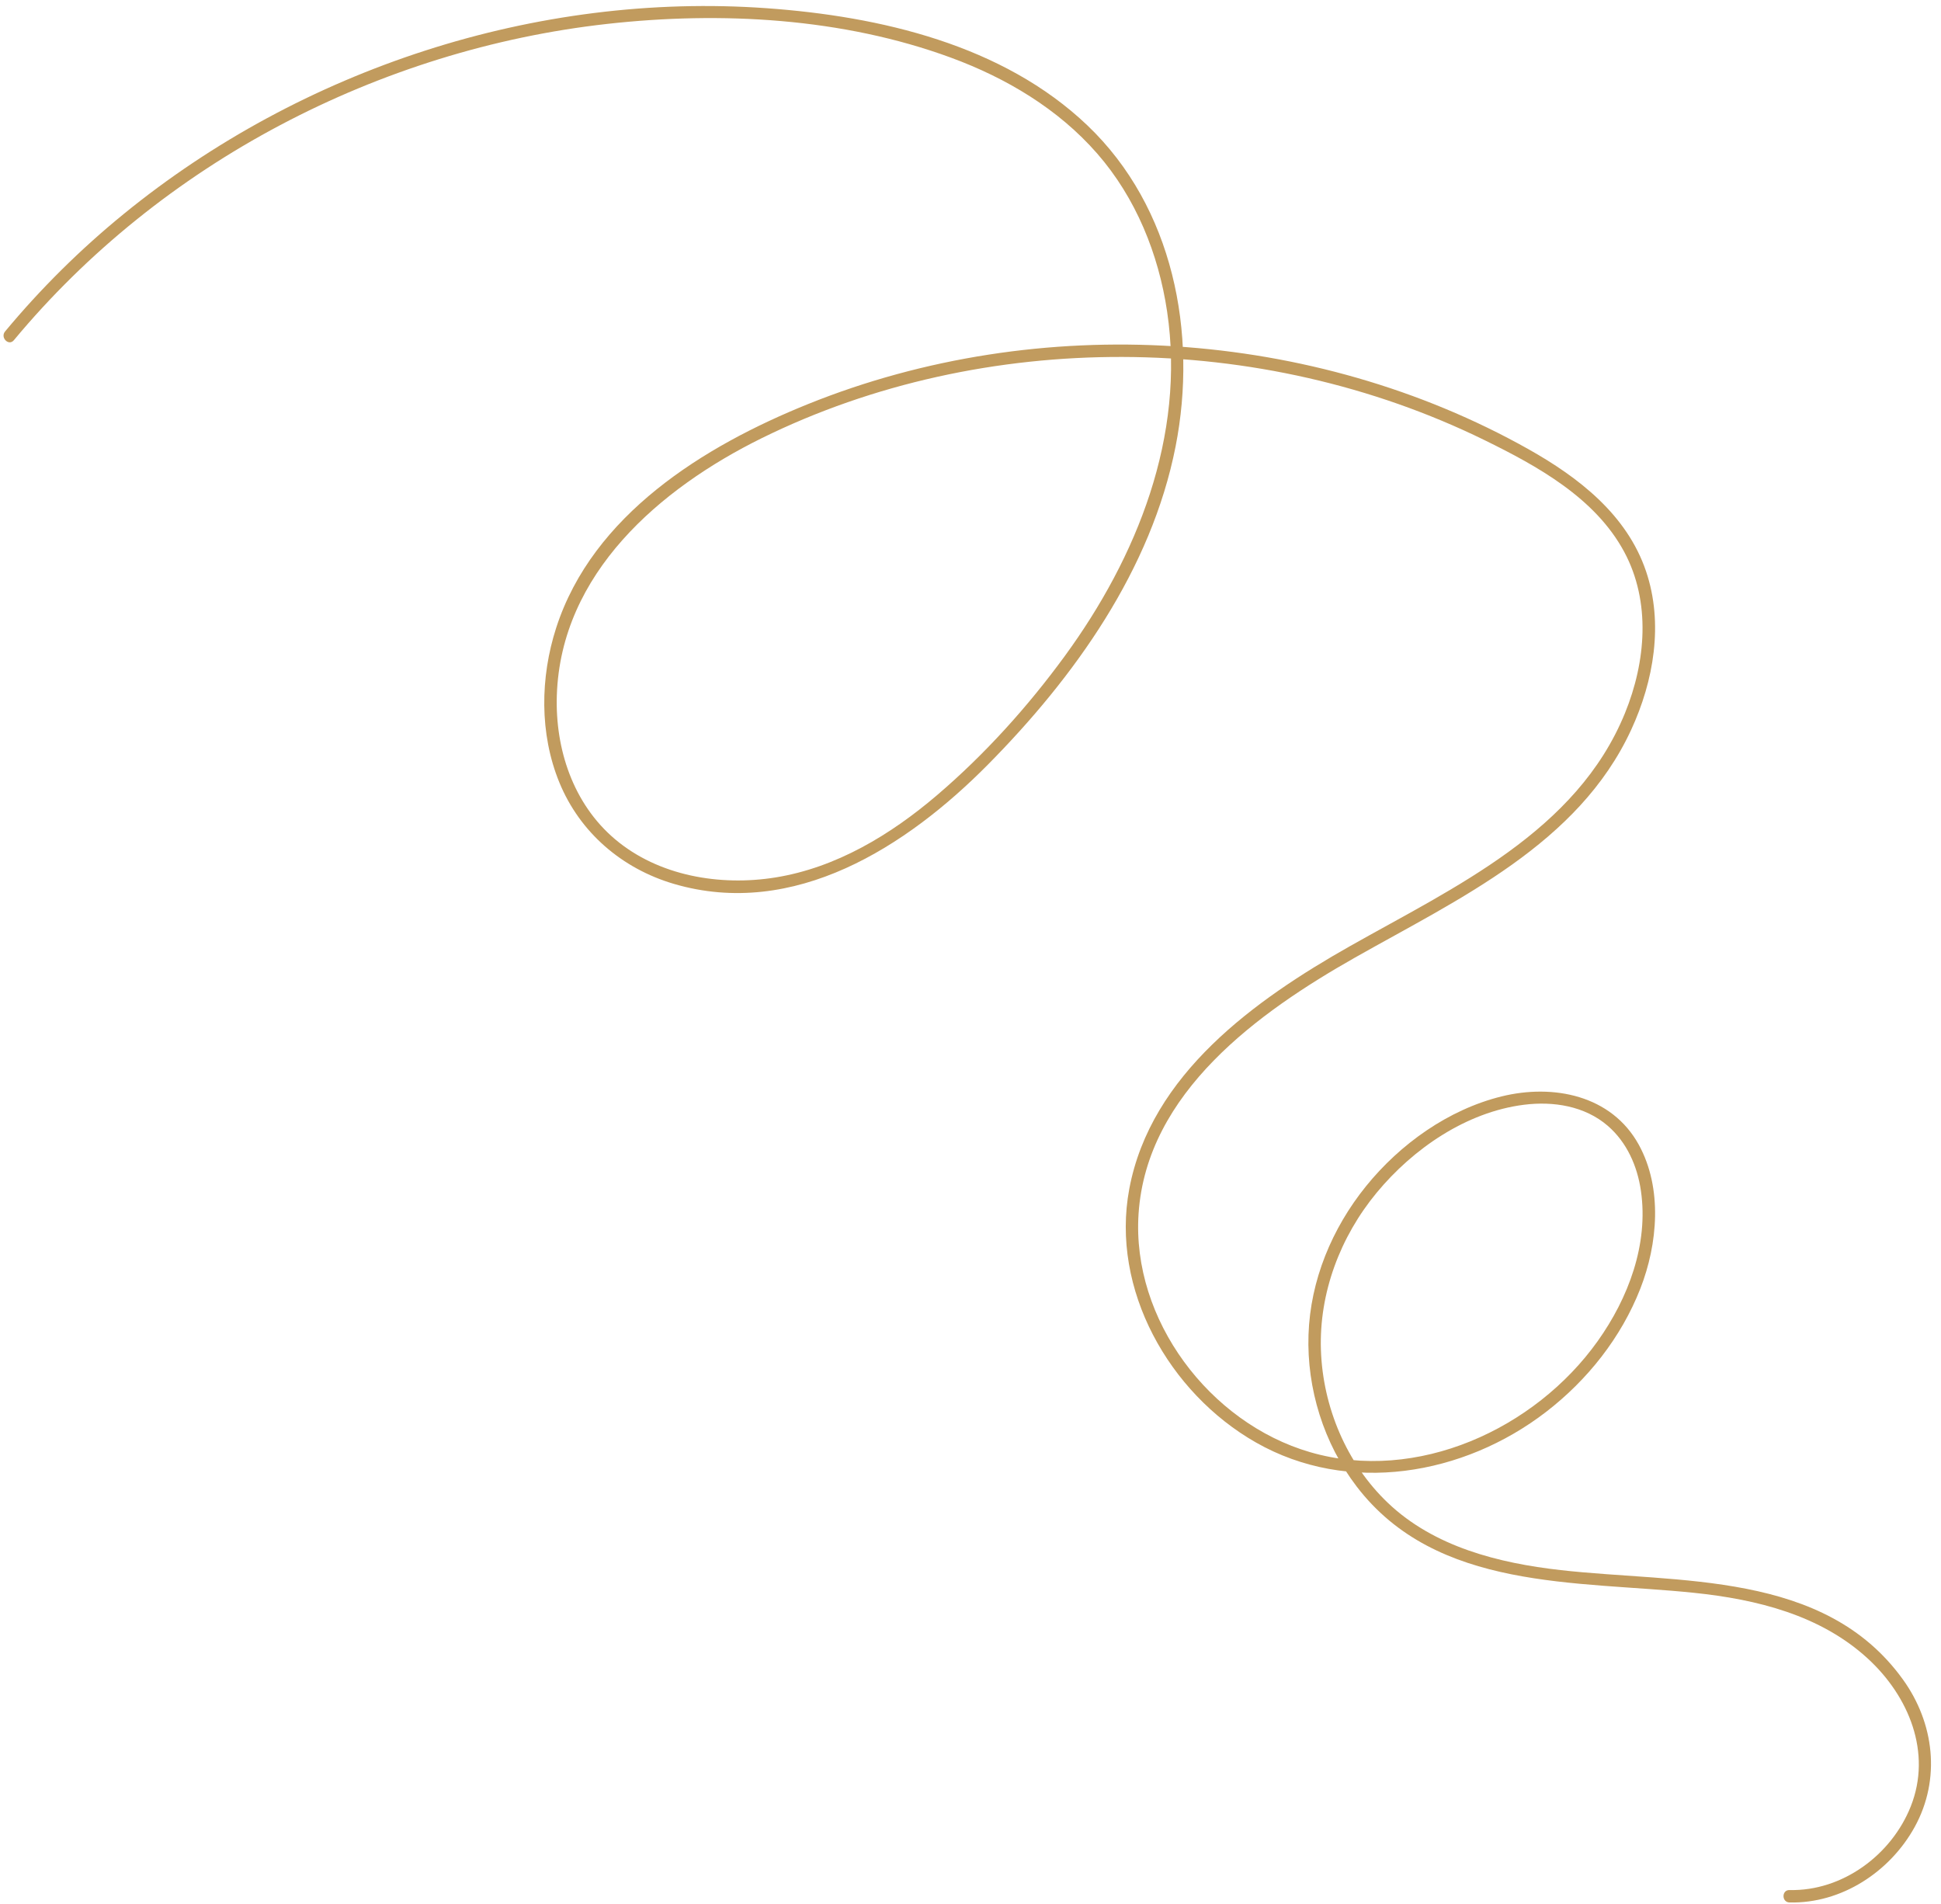 <?xml version="1.0" encoding="UTF-8" standalone="no"?><svg xmlns="http://www.w3.org/2000/svg" xmlns:xlink="http://www.w3.org/1999/xlink" fill="#c19b5e" height="1841.2" preserveAspectRatio="xMidYMid meet" version="1" viewBox="69.1 107.4 1877.5 1841.2" width="1877.5" zoomAndPan="magnify"><g><g id="change1_1"><path d="M82.49,436.46c71.13-85.57,159.28-155.98,257.57-208c98.09-51.92,206.14-85.66,316.49-97.95 c110.16-12.27,227.64-5.86,332.36,32.64c53.42,19.64,103.79,49.57,141.49,92.75c37.37,42.81,59.38,97.09,67.66,152.97 c17.82,120.25-28.96,237.15-98.96,332.96c-35.82,49.03-77.49,95.27-123.72,134.71c-44.75,38.18-97.4,70.05-156.26,79.5 c-53.49,8.58-113.11-1.37-155.29-37.16c-40.39-34.26-57.8-87.1-56.11-139c3.83-117.9,99.67-200.1,198.14-248.68 c107.87-53.21,229.05-78.95,349.09-78.58c120.61,0.37,241.48,27.22,349.91,80.35c51.33,25.15,107.23,55.93,135.29,108.11 c26.03,48.41,20.97,106.48,0.78,155.98c-46.71,114.52-164.84,168.18-265.9,225.34c-91.79,51.91-192.81,123.92-213.59,234.85 c-18.2,97.18,38.56,197.36,122.42,245.19c89.69,51.16,201.1,31.79,280.7-29.49c40.07-30.85,72.72-72,91.21-119.25 c16.9-43.19,21.57-97.14-1.43-139.06c-26.41-48.13-82.88-59.15-132.81-46.84c-51.35,12.66-98.07,45.99-131.06,86.79 c-32.94,40.74-53.93,91.07-55.67,143.73c-1.73,52.19,14.8,105.16,46.53,146.68c77.33,101.19,213.03,91.11,326.36,102.89 c60.67,6.31,122.39,21.44,168.39,63.85c39.35,36.27,61.93,90.65,41.27,142.73c-18.64,46.97-66.13,82.1-117.29,80.89 c-7.72-0.18-7.72,11.82,0,12c50.27,1.19,97.22-29.6,121.13-73.08c25.42-46.24,18.95-100.48-11.5-142.69 c-76.1-105.5-216.69-92.76-331.07-105.68c-59.81-6.75-122.29-22.38-167.08-65.05c-39.95-38.06-62.81-92.64-64.72-147.55 c-1.93-55.46,18.71-109.81,53.89-152.36c35.24-42.62,86.68-78.03,142.52-85.09c28.33-3.58,58.73,1.16,80.94,20.28 c18.59,16,28.71,39.03,32.18,62.98c7.49,51.67-12.18,103.73-41.81,145.31c-60.69,85.18-174.89,137.51-278.19,107.43 c-97.27-28.32-172.65-128.17-165.94-230.45c7.7-117.44,116.07-195.03,209.33-247.88c100.36-56.88,216.03-109.66,267.17-220.3 c21.89-47.36,31.44-102.9,14.38-153.34c-18.5-54.71-65.24-90.82-113.84-118.12c-104.37-58.63-222.56-91.77-341.84-99.43 c-120.38-7.73-242.9,10.7-354.89,55.85c-100.8,40.63-208.27,107.11-243.59,216.29c-15.56,48.09-16.29,102.58,3.05,149.72 c19.88,48.45,60.67,83.3,110.68,98.02c116.35,34.23,225.25-35.87,303.91-115.4c83.82-84.74,158.02-188.56,181.45-307.54 c21.57-109.53-2.34-231.48-85.22-310.54c-81.88-78.11-200.54-105.53-310.16-113.39c-111.36-7.99-224.21,6.71-330.38,40.96 c-105.91,34.16-205.46,87.74-291.74,158.08c-41.8,34.07-80.24,72.12-114.71,113.59C69.1,433.87,77.54,442.41,82.49,436.46 L82.49,436.46z"/></g></g></svg>
